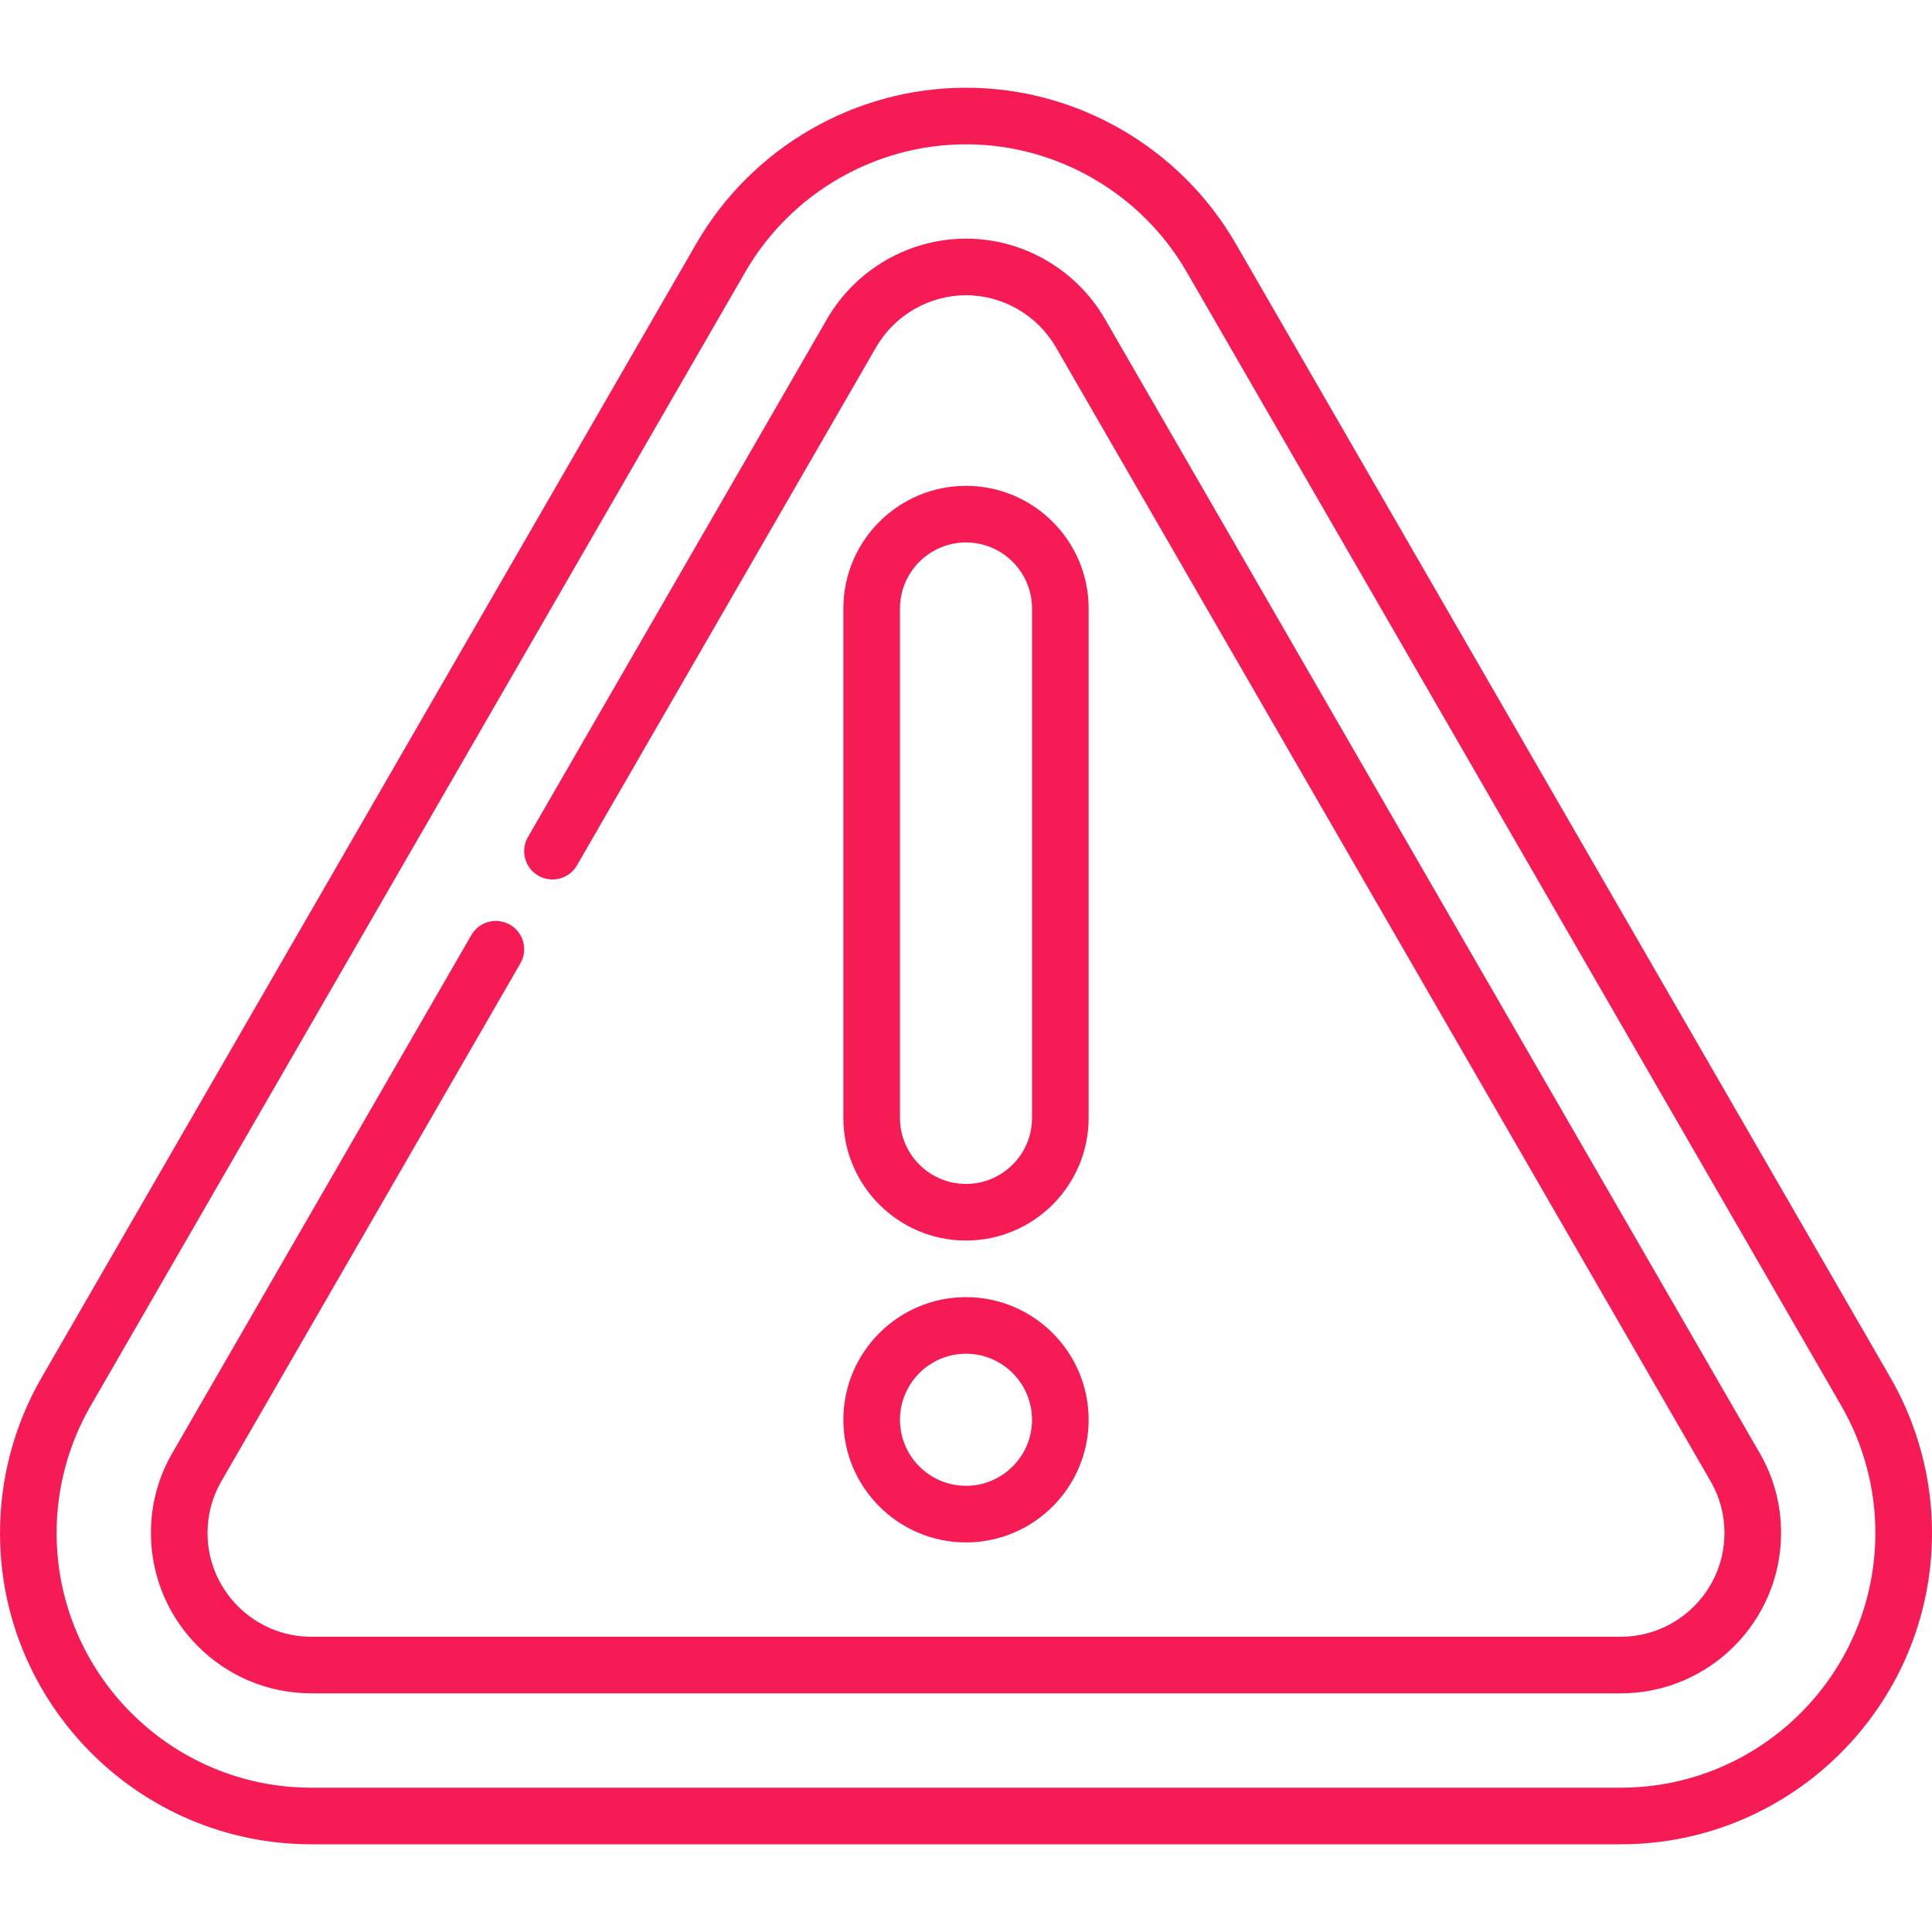 <?xml version="1.0"?>
<svg xmlns="http://www.w3.org/2000/svg" xmlns:xlink="http://www.w3.org/1999/xlink" version="1.1" id="Capa_1" x="0px" y="0px" viewBox="0 0 512 512" style="enable-background:new 0 0 512 512;" xml:space="preserve" width="512px" height="512px"><g><g>
	<g>
		<path d="M500.974,365.071L327.473,64.556C312.758,39.075,285.371,23.245,256,23.245c-29.371,0-56.758,15.83-71.473,41.313    L11.026,365.071C3.812,377.565,0,391.806,0,406.255c0,45.49,37.01,82.5,82.5,82.5h347c45.49,0,82.5-37.01,82.5-82.5    C512,391.806,508.187,377.565,500.974,365.071z M429.5,473.755h-347c-37.22,0-67.5-30.28-67.5-67.5    c0-11.82,3.118-23.468,9.017-33.685L197.518,72.057C209.561,51.201,231.97,38.245,256,38.245c24.03,0,46.439,12.956,58.482,33.813    l173.501,300.514c5.898,10.217,9.017,21.864,9.017,33.685C497,443.475,466.72,473.755,429.5,473.755z" data-original="#000000" class="active-path" data-old_color="#000000" fill="#F61B55"/>
	</g>
</g><g>
	<g>
		<path d="M466.333,385.069l-173.5-300.511C285.241,71.411,271.128,63.244,256,63.244s-29.241,8.166-36.832,21.313l-79.251,137.267    c-2.071,3.587-0.842,8.174,2.745,10.245c3.588,2.069,8.174,0.841,10.245-2.745l79.251-137.267    c4.92-8.52,14.056-13.813,23.842-13.813s18.923,5.294,23.843,13.814l173.5,300.512c2.427,4.203,3.657,8.808,3.657,13.686    c0,15.163-12.337,27.5-27.5,27.5h-347c-15.163,0-27.5-12.337-27.5-27.5c0-4.878,1.23-9.482,3.657-13.686l79.25-137.267    c2.071-3.587,0.842-8.174-2.745-10.245c-3.59-2.071-8.175-0.843-10.245,2.745L45.667,385.07C41.906,391.583,40,398.71,40,406.255    c0,23.435,19.065,42.5,42.5,42.5h347c23.435,0,42.5-19.065,42.5-42.5C472,398.71,470.094,391.582,466.333,385.069z" data-original="#000000" class="active-path" data-old_color="#000000" fill="#F61B55"/>
	</g>
</g><g>
	<g>
		<path d="M256,128.755c-17.921,0-32.5,14.579-32.5,32.5v135c0,17.921,14.579,32.5,32.5,32.5s32.5-14.579,32.5-32.5v-135    C288.5,143.334,273.921,128.755,256,128.755z M273.5,296.255c0,9.649-7.851,17.5-17.5,17.5s-17.5-7.851-17.5-17.5v-135    c0-9.649,7.851-17.5,17.5-17.5s17.5,7.851,17.5,17.5V296.255z" data-original="#000000" class="active-path" data-old_color="#000000" fill="#F61B55"/>
	</g>
</g><g>
	<g>
		<path d="M256,343.755c-17.921,0-32.5,14.579-32.5,32.5c0,17.921,14.579,32.5,32.5,32.5s32.5-14.579,32.5-32.5    C288.5,358.334,273.921,343.755,256,343.755z M256,393.755c-9.649,0-17.5-7.851-17.5-17.5s7.851-17.5,17.5-17.5    s17.5,7.851,17.5,17.5S265.649,393.755,256,393.755z" data-original="#000000" class="active-path" data-old_color="#000000" fill="#F61B55"/>
	</g>
</g></g> </svg>
